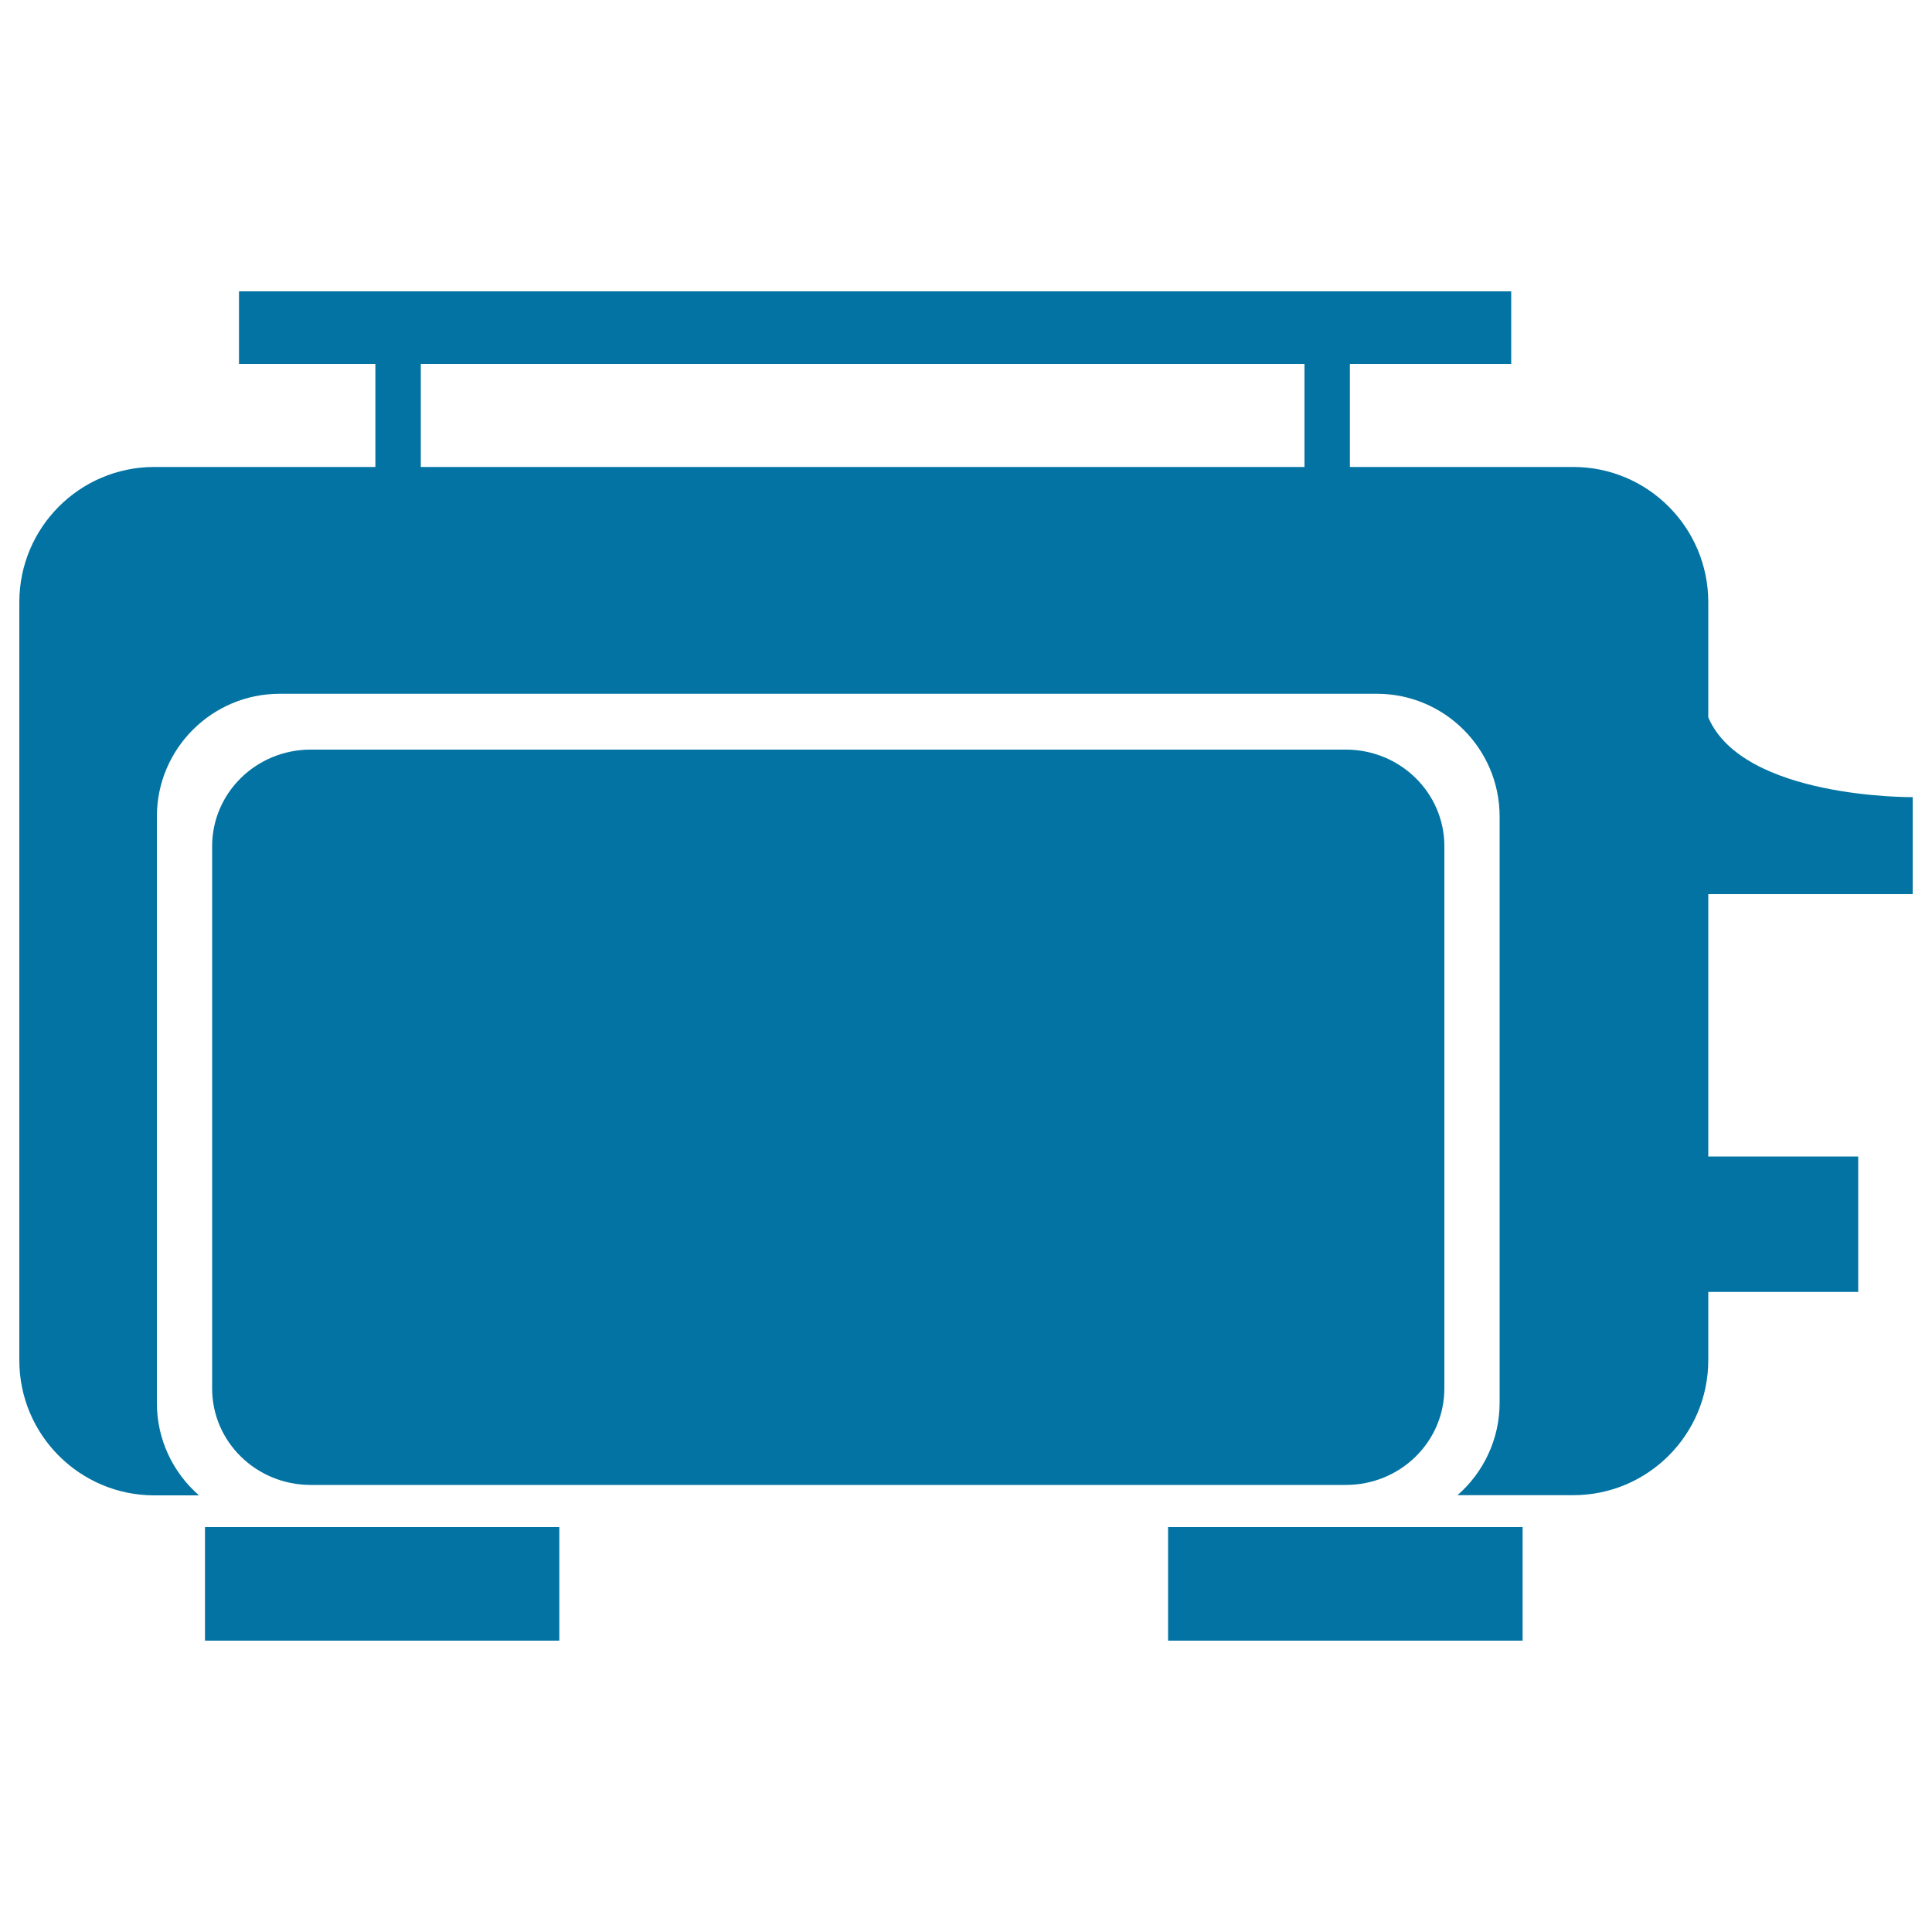 <svg xmlns="http://www.w3.org/2000/svg" viewBox="0 0 1000 1000" style="fill:#0273a2">
<title>Toaster SVG icon</title>
<g><g><rect x="106.1" y="790.4" width="183.4" height="58.8"/><rect x="604.6" y="790.4" width="183.5" height="58.8"/><path d="M990,462.8v-50.2c0,0-87.8,0.9-105.8-41.3v-59.6c0-38.6-31.3-70-69.9-70H698.7v-53.3h83.5v-37.6H123.7v37.6h70.6v53.3H79.9c-38.6,0-69.9,31.3-69.9,70v392.4c0,38.6,31.3,69.9,69.9,69.9H103c-13.4-11.7-21.8-28.8-21.8-47.8V422.6c0-35,28.5-63.5,63.5-63.5h568c35,0,63.5,28.5,63.5,63.5v303.5c0,19-8.5,36.2-21.8,47.8h59.9c38.6,0,69.9-31.3,69.9-69.9v-35.3h77.6v-70.1h-77.6V462.8L990,462.8L990,462.8z M217.8,188.4h457.4v53.3H217.8V188.4z"/><path d="M160.8,768.6h535.8c28.2,0,51-22.3,51-50V438c0-27.6-22.8-50-51-50H160.8c-28.2,0-51,22.4-51,50v280.5C109.7,746.2,132.6,768.6,160.8,768.6z"/></g></g>
</svg>